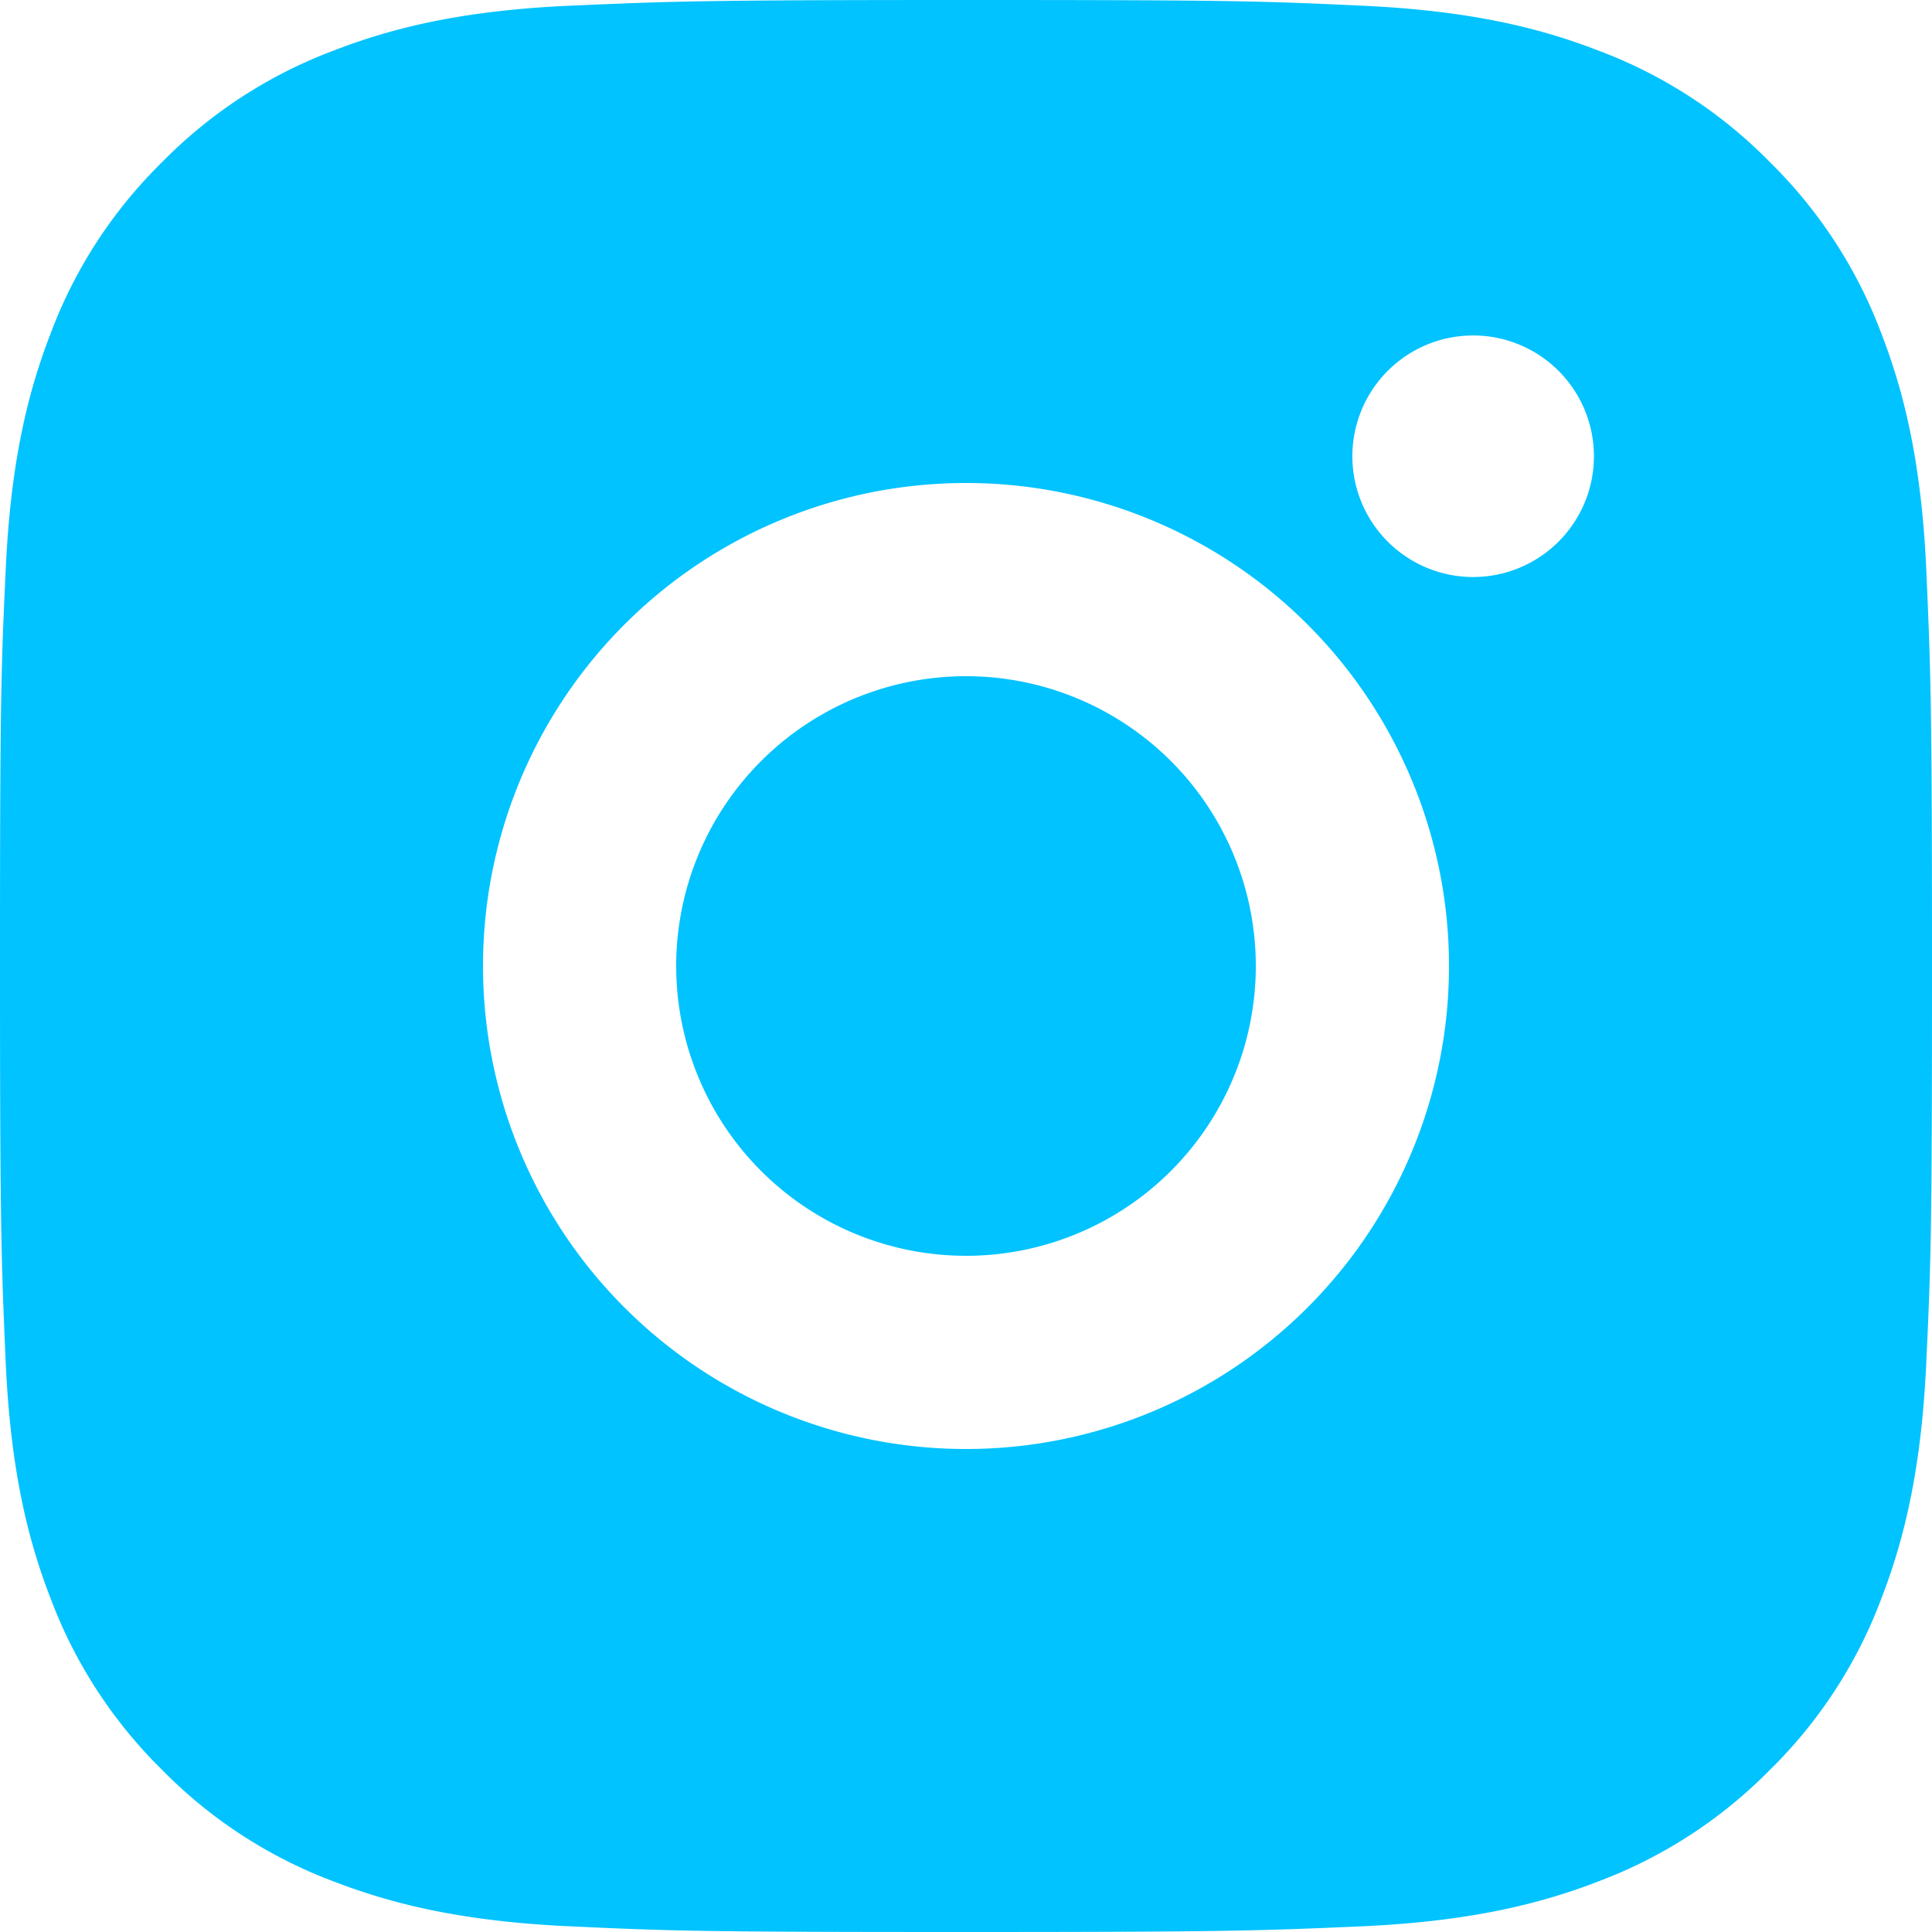 <?xml version="1.0" encoding="UTF-8"?>
<svg xmlns="http://www.w3.org/2000/svg" width="35" height="35" viewBox="0 0 35 35" fill="none">
  <path d="M17.5 0c4.755 0 5.348.017 7.213.105 1.864.088 3.133.38 4.25.814a8.532 8.532 0 013.1 2.018 8.588 8.588 0 012.018 3.1c.432 1.115.726 2.386.814 4.25.082 1.865.105 2.458.105 7.213s-.017 5.348-.105 7.213c-.088 1.864-.382 3.133-.814 4.25a8.544 8.544 0 01-2.018 3.1 8.6 8.6 0 01-3.1 2.018c-1.115.432-2.386.726-4.25.814-1.865.082-2.458.105-7.213.105s-5.348-.017-7.213-.105c-1.864-.088-3.133-.382-4.25-.814a8.556 8.556 0 01-3.1-2.018 8.582 8.582 0 01-2.018-3.1c-.434-1.115-.727-2.386-.814-4.25C.023 22.849 0 22.255 0 17.5s.017-5.348.105-7.213c.088-1.866.38-3.133.814-4.25a8.54 8.54 0 012.018-3.1 8.57 8.57 0 013.1-2.018C7.154.485 8.421.192 10.287.105 12.152.023 12.745 0 17.5 0zm0 8.75a8.75 8.75 0 100 17.5 8.75 8.75 0 000-17.5zm11.375-.438a2.188 2.188 0 10-4.375 0 2.188 2.188 0 004.375 0zM17.5 12.25a5.25 5.25 0 110 10.5 5.25 5.25 0 010-10.5z" fill="#00C3FF"></path>
</svg>
